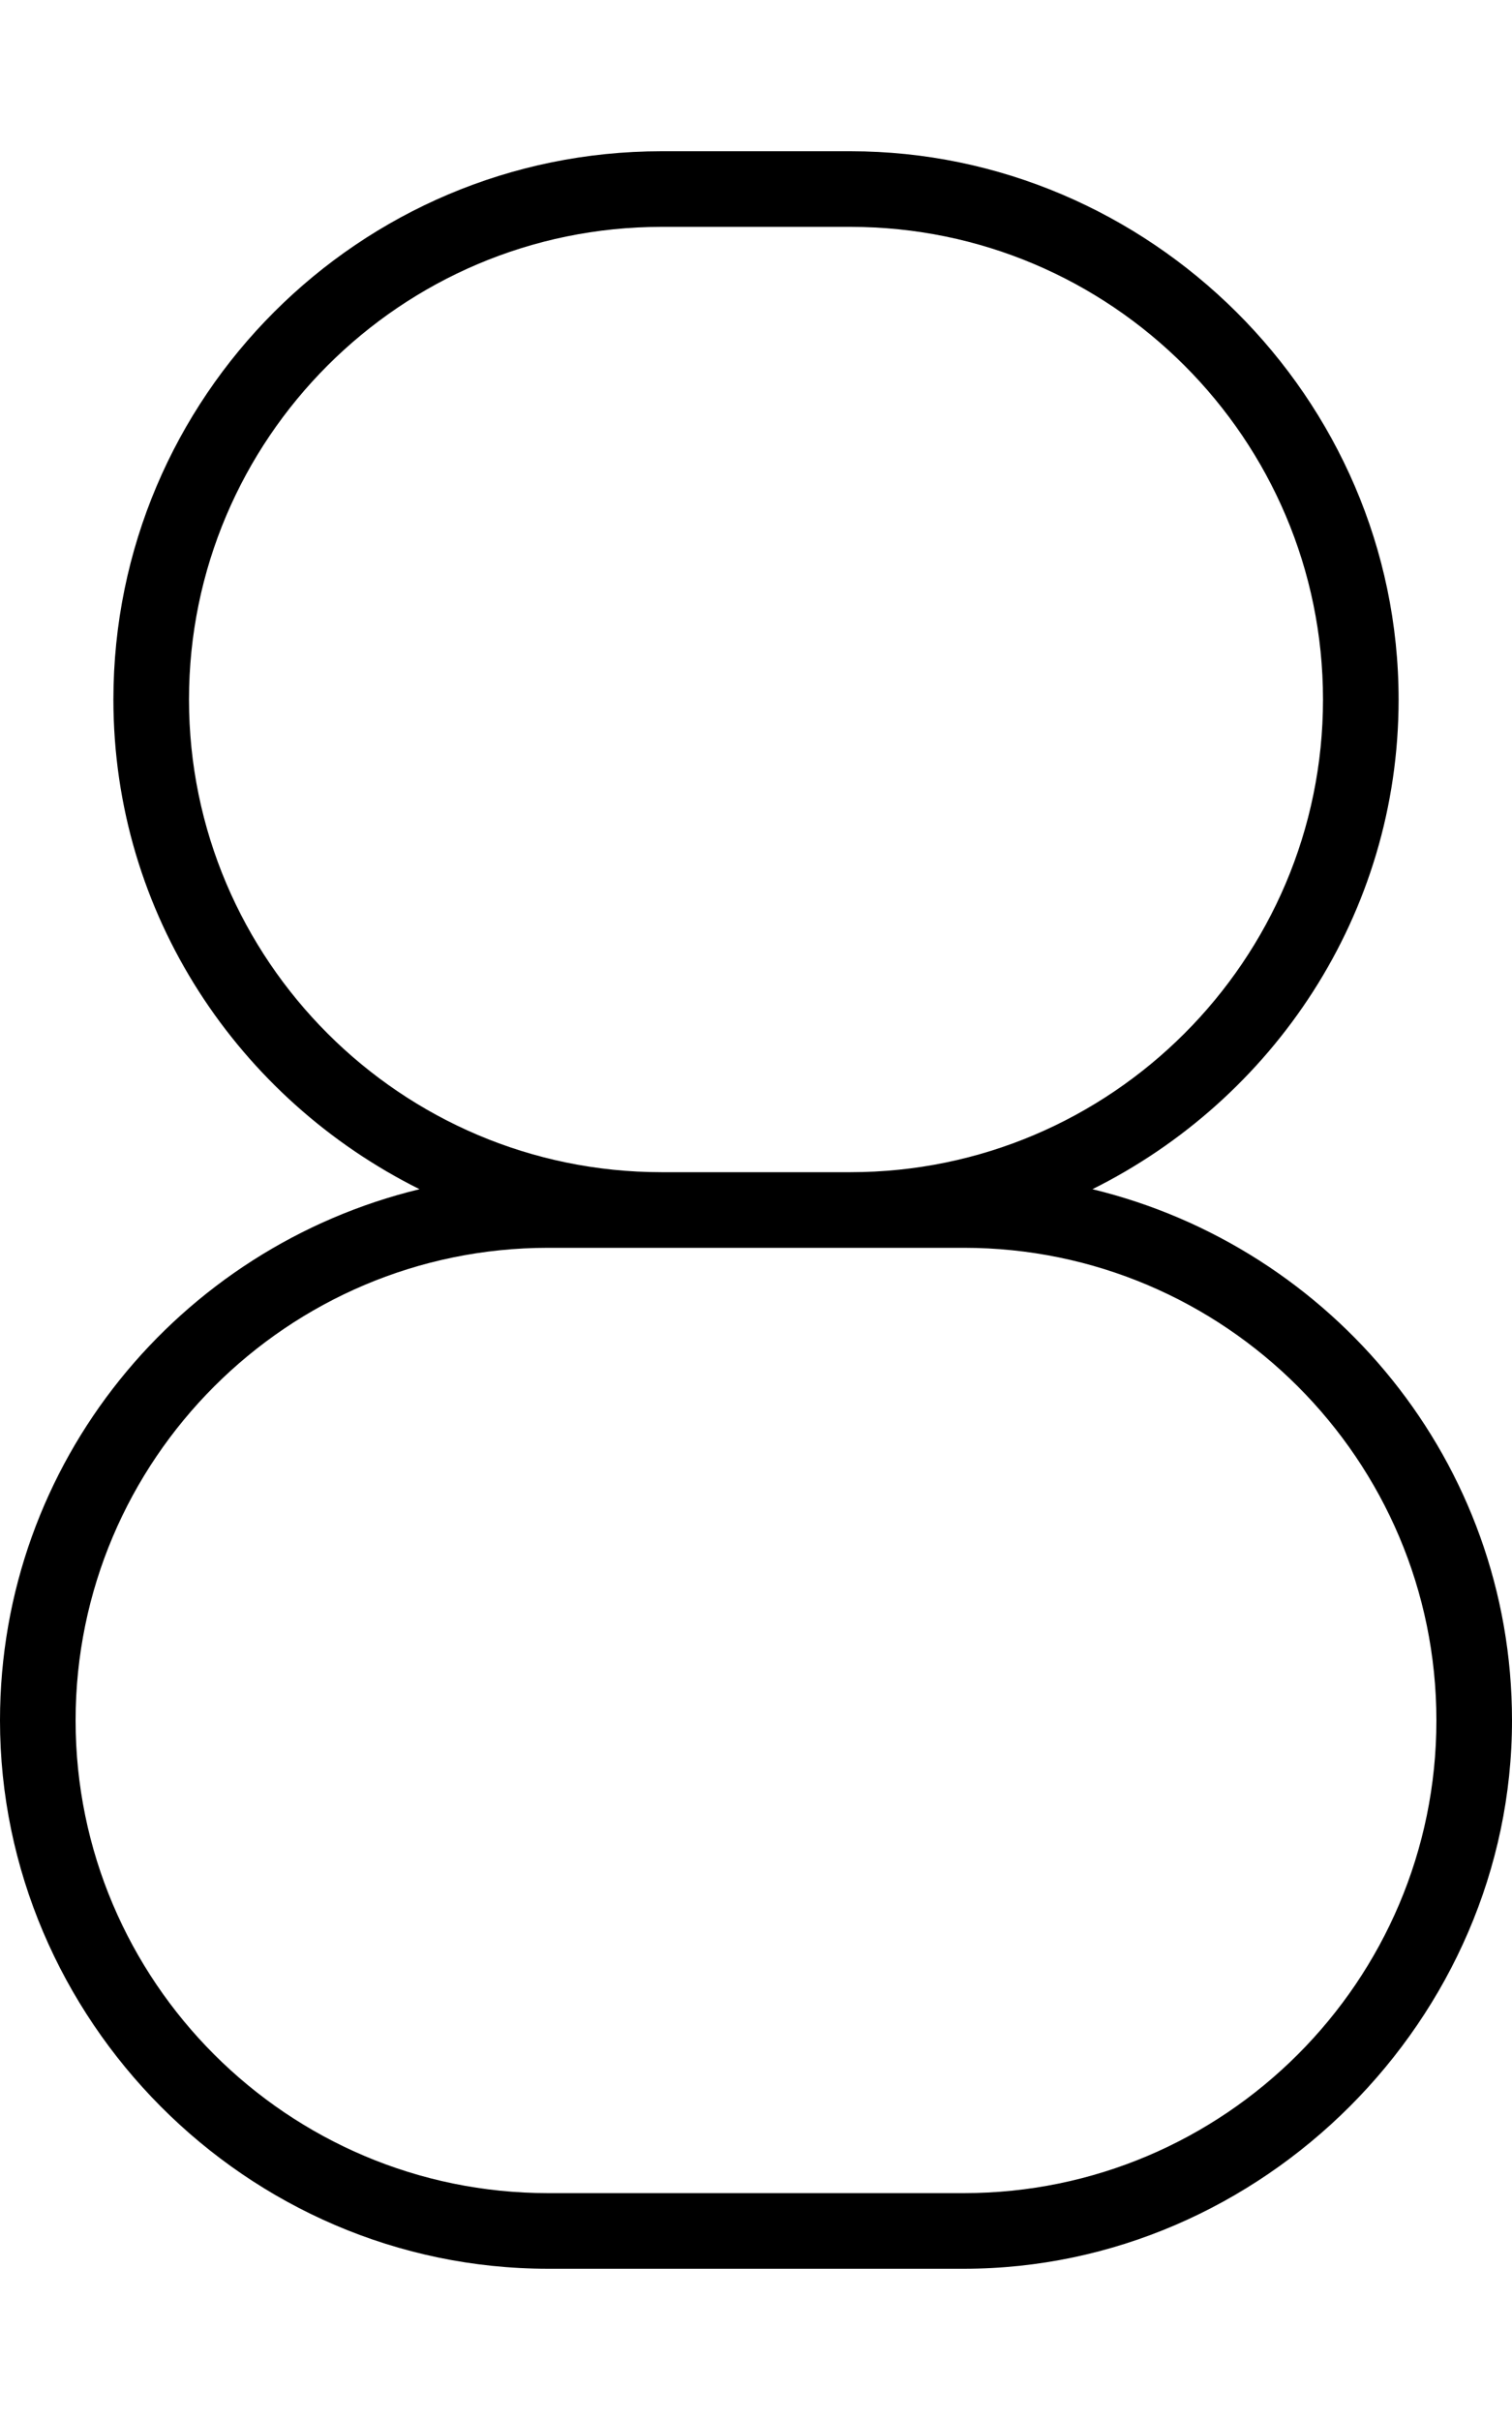 <svg xmlns="http://www.w3.org/2000/svg" viewBox="0 0 320 512"><!--! Font Awesome Pro 6.3.0 by @fontawesome - https://fontawesome.com License - https://fontawesome.com/license (Commercial License) Copyright 2023 Fonticons, Inc. --><path d="M231.2 251.6C269.4 232.6 296 193.5 296 148C296 84.03 243.1 32 180 32h-40C76.03 32 24 84.03 24 148c0 45.5 26.57 84.57 64.79 103.6C37.97 263.9 0 309.4 0 364C0 427.1 52.03 480 116 480h88C267.1 480 320 427.1 320 364C320 309.4 282 263.9 231.2 251.6zM40 148C40 92.88 84.88 48 140 48h40c55.13 0 100 44.88 100 100S235.1 248 180 248h-40C84.88 248 40 203.1 40 148zM204 464h-88c-55.13 0-100-44.88-100-100S60.88 264 116 264h88c55.13 0 100 44.88 100 100S259.1 464 204 464z"/></svg>